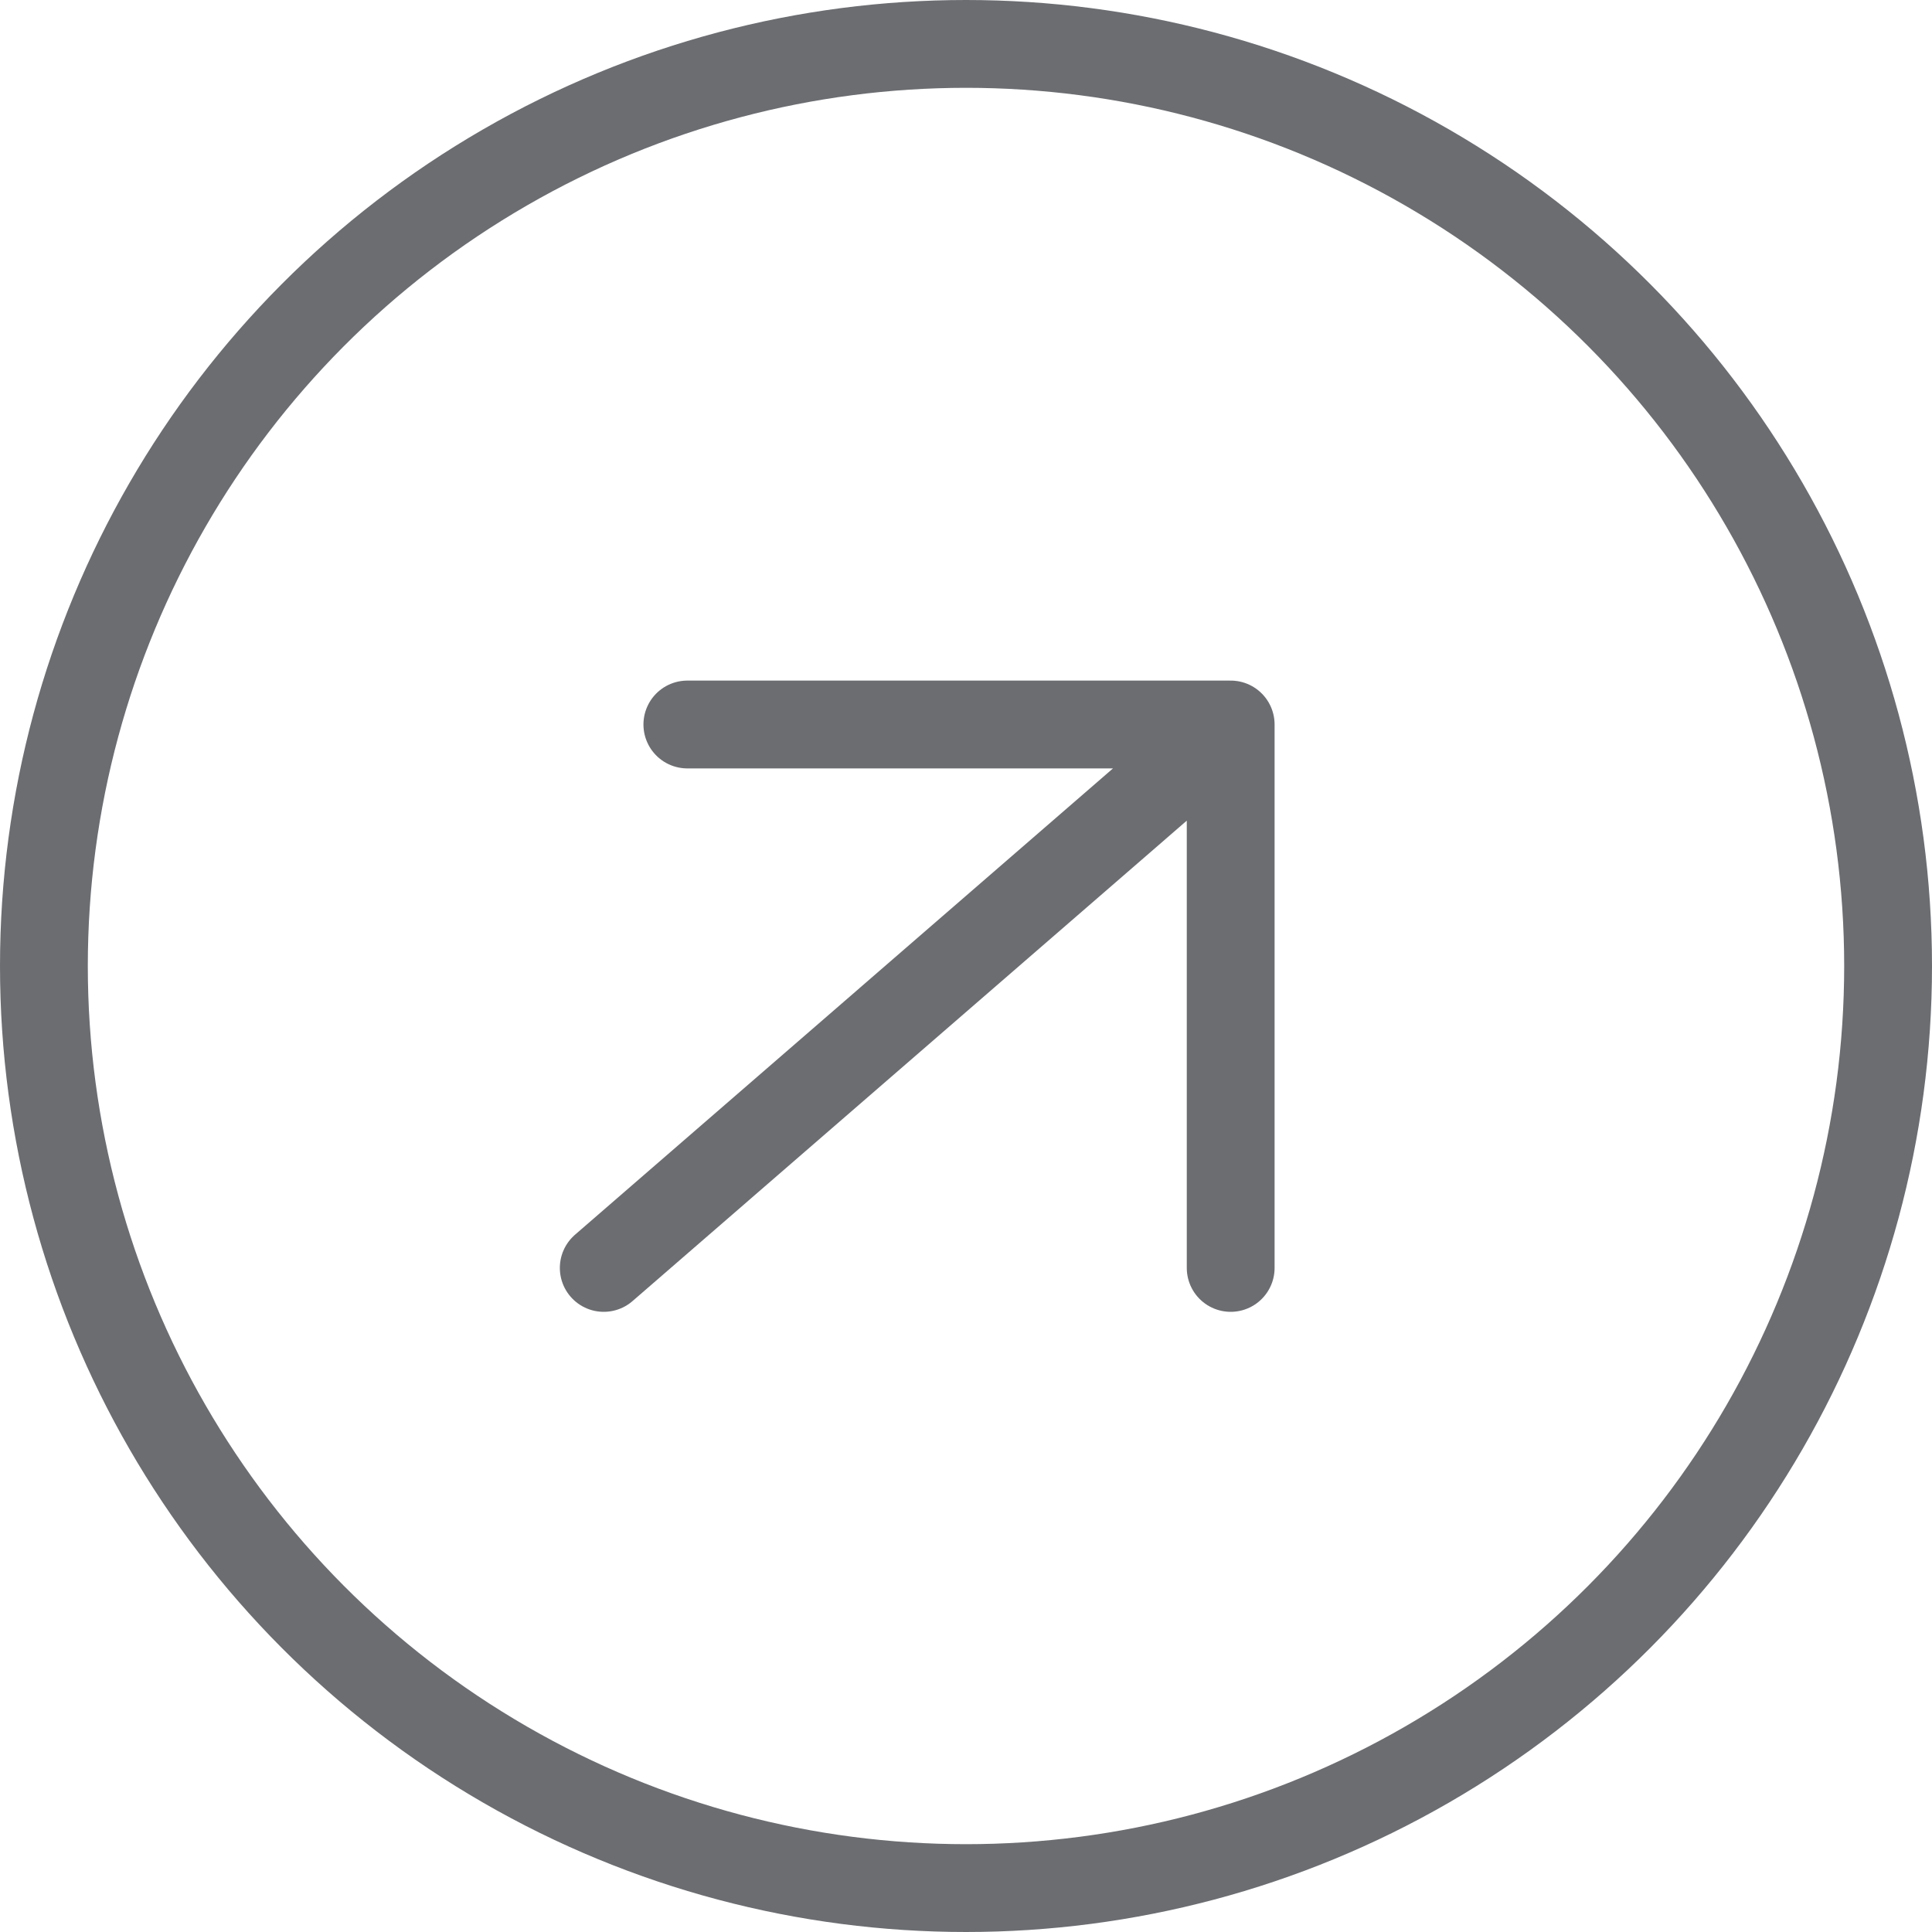 <?xml version="1.0" encoding="UTF-8"?> <svg xmlns="http://www.w3.org/2000/svg" width="22" height="22" viewBox="0 0 22 22" fill="none"> <circle cx="11" cy="11" r="10.5" stroke="#6B6D71"></circle> <path d="M7.827 8.25L14.014 8.25M14.014 8.25L14.014 14.438M14.014 8.25L6.875 14.438" stroke="#6B6D71" stroke-linecap="round"></path> </svg> 